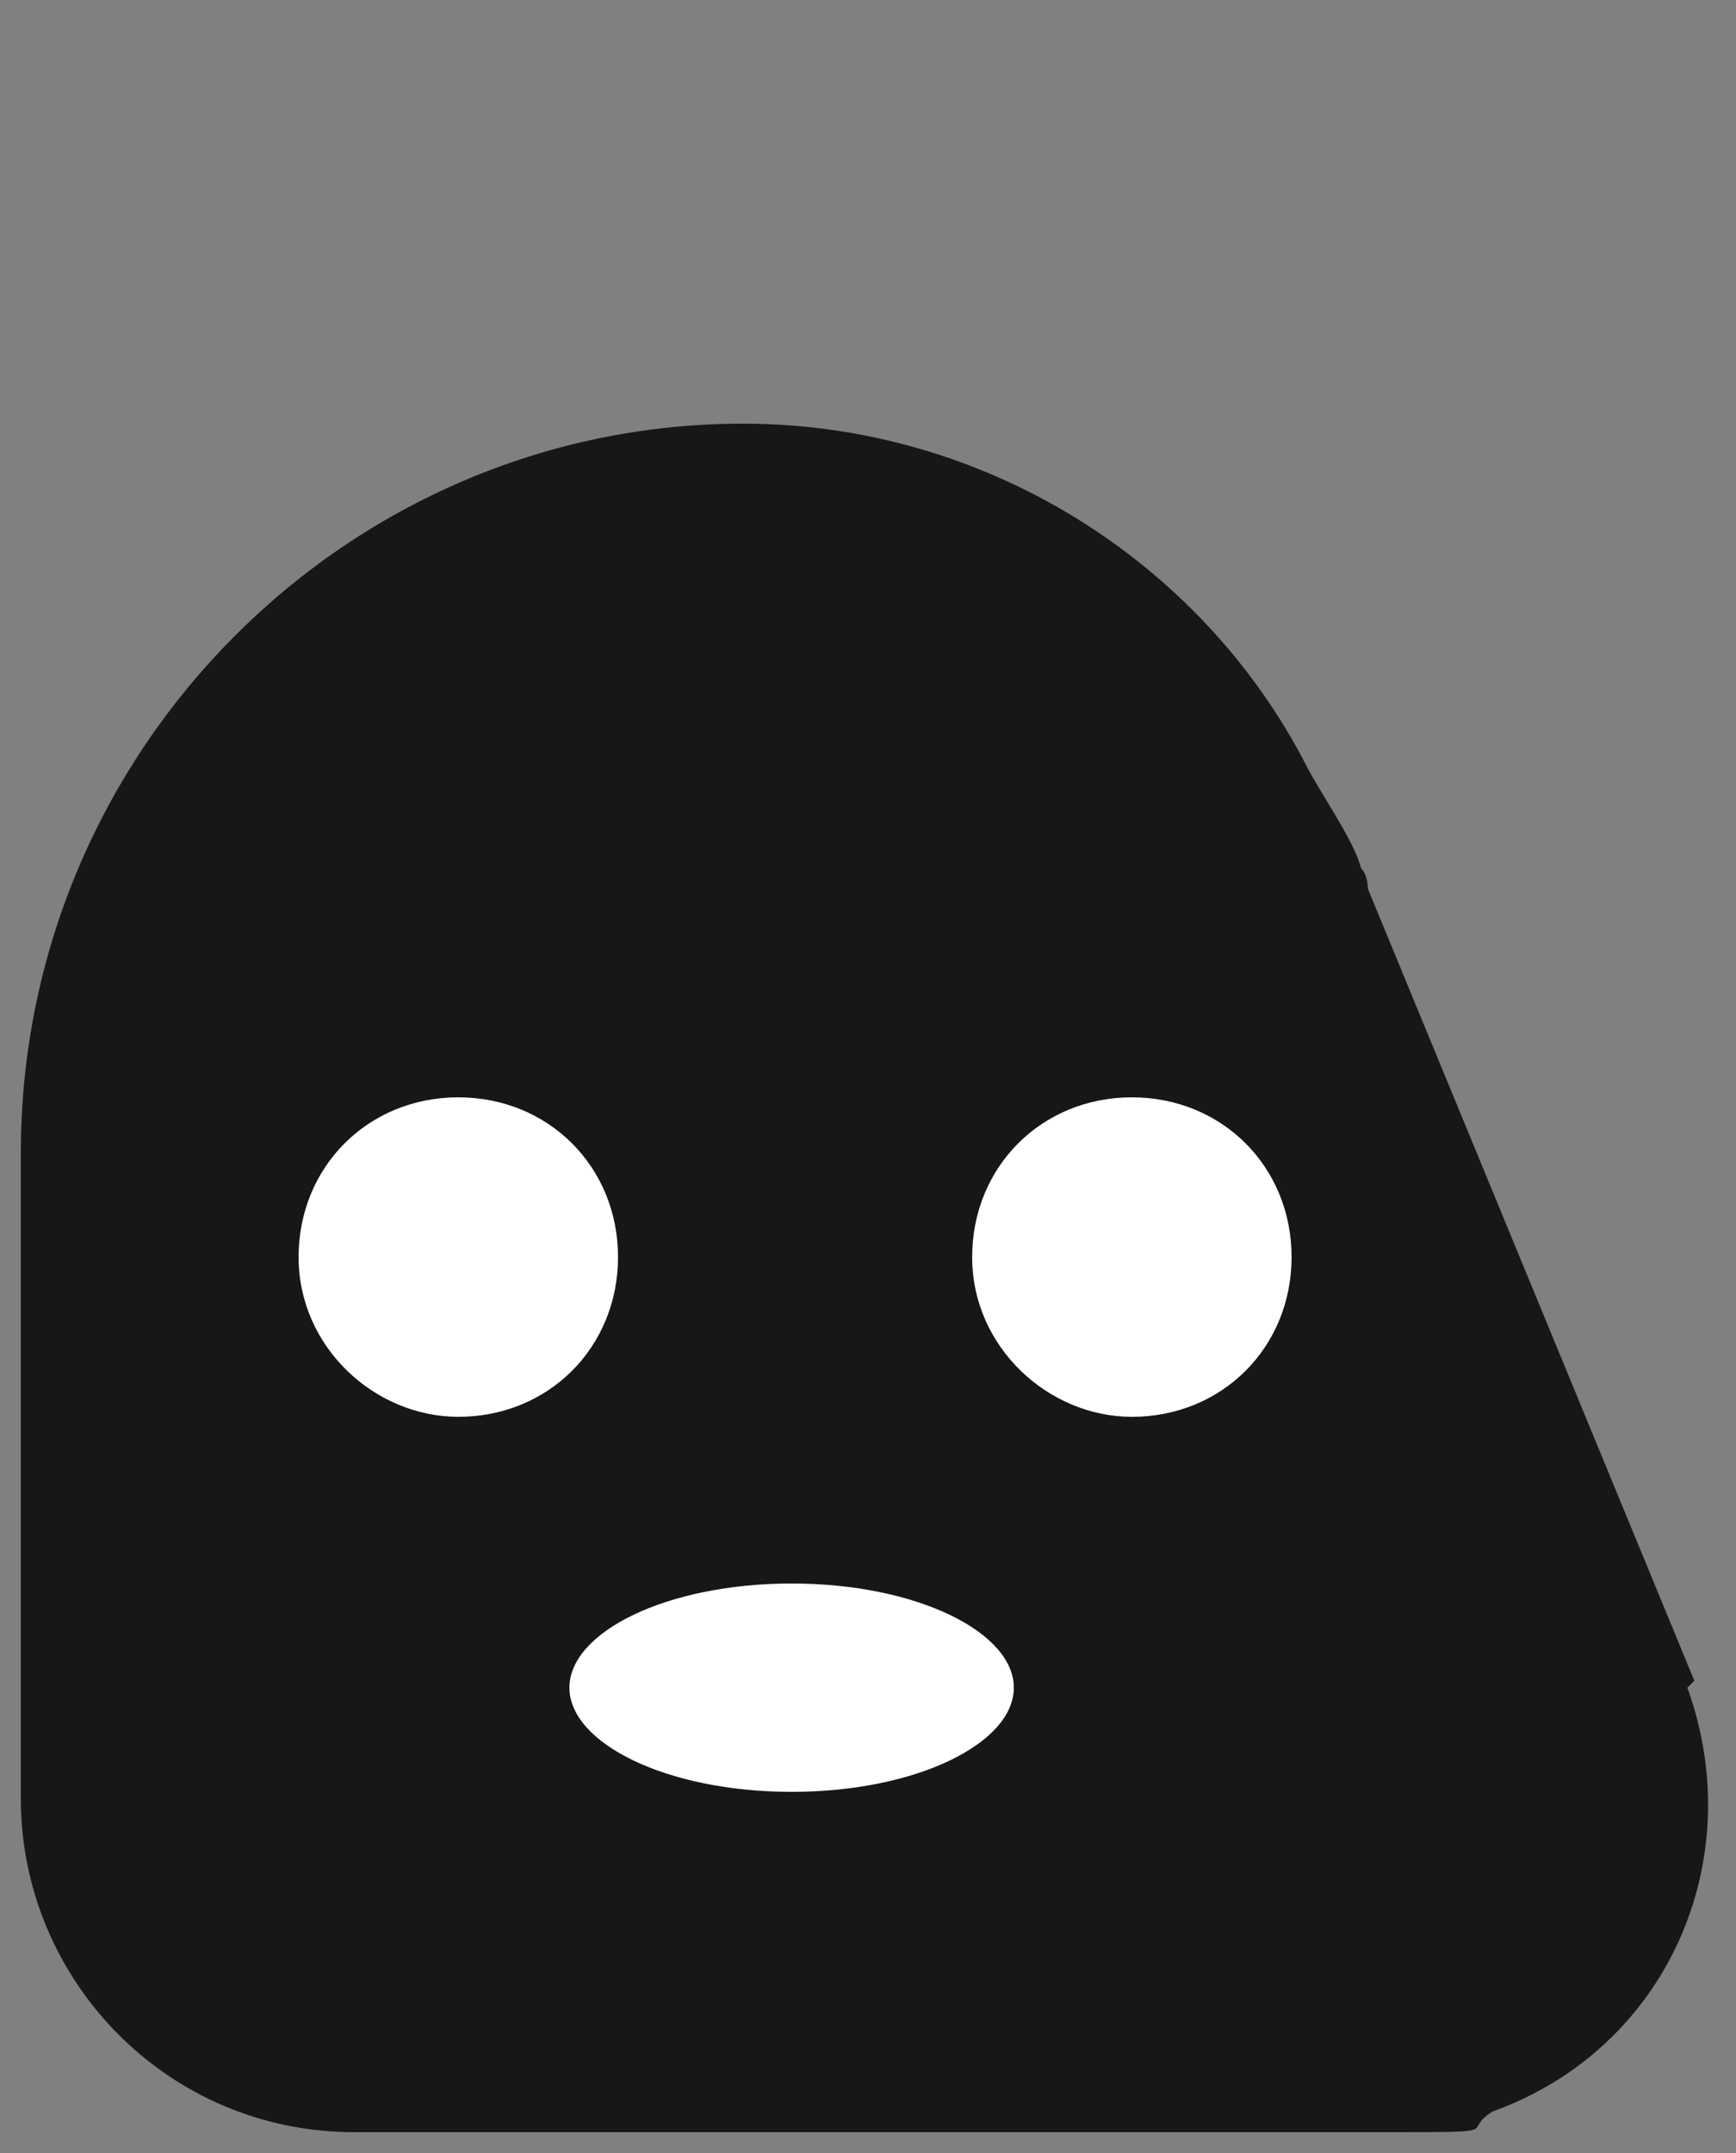 <?xml version="1.0" encoding="UTF-8"?> <svg xmlns="http://www.w3.org/2000/svg" id="Layer_1" version="1.1" viewBox="0 0 25 31"><rect x="0" y="0" width="25" height="31" fill="#808080" stroke="none"/><defs><style> .st0 { fill: #fff; } .st1 { fill: #181716; } </style></defs><path class="st1" d="M24.4,24.2l-4.7-11.4c0,0,0-.2-.1-.3,0,0,0,0,0,0-.1-.4-.6-1.1-.8-1.5-1.5-2.9-4.6-4.9-8.1-4.9h0C5,6.1.3,10.8.3,16.6H.3c0,.3,0,.5,0,.8v8.5c0,2.6,2.1,4.8,4.8,4.8s12.9,0,14.8,0,1.1,0,1.6-.3c2.5-.9,3.7-3.6,2.8-6.1Z"></path><path class="st0" d="M6.6,20.4c-1.2,0-2.3-1-2.3-2.3s1-2.3,2.3-2.3,2.3,1,2.3,2.3-1,2.3-2.3,2.3ZM11.4,25.8c-1.8,0-3.2-.7-3.2-1.5s1.4-1.5,3.2-1.5,3.2.7,3.2,1.5-1.4,1.5-3.2,1.5ZM16.3,20.4c-1.2,0-2.3-1-2.3-2.3s1-2.3,2.3-2.3,2.3,1,2.3,2.3-1,2.3-2.3,2.3Z"></path></svg> 